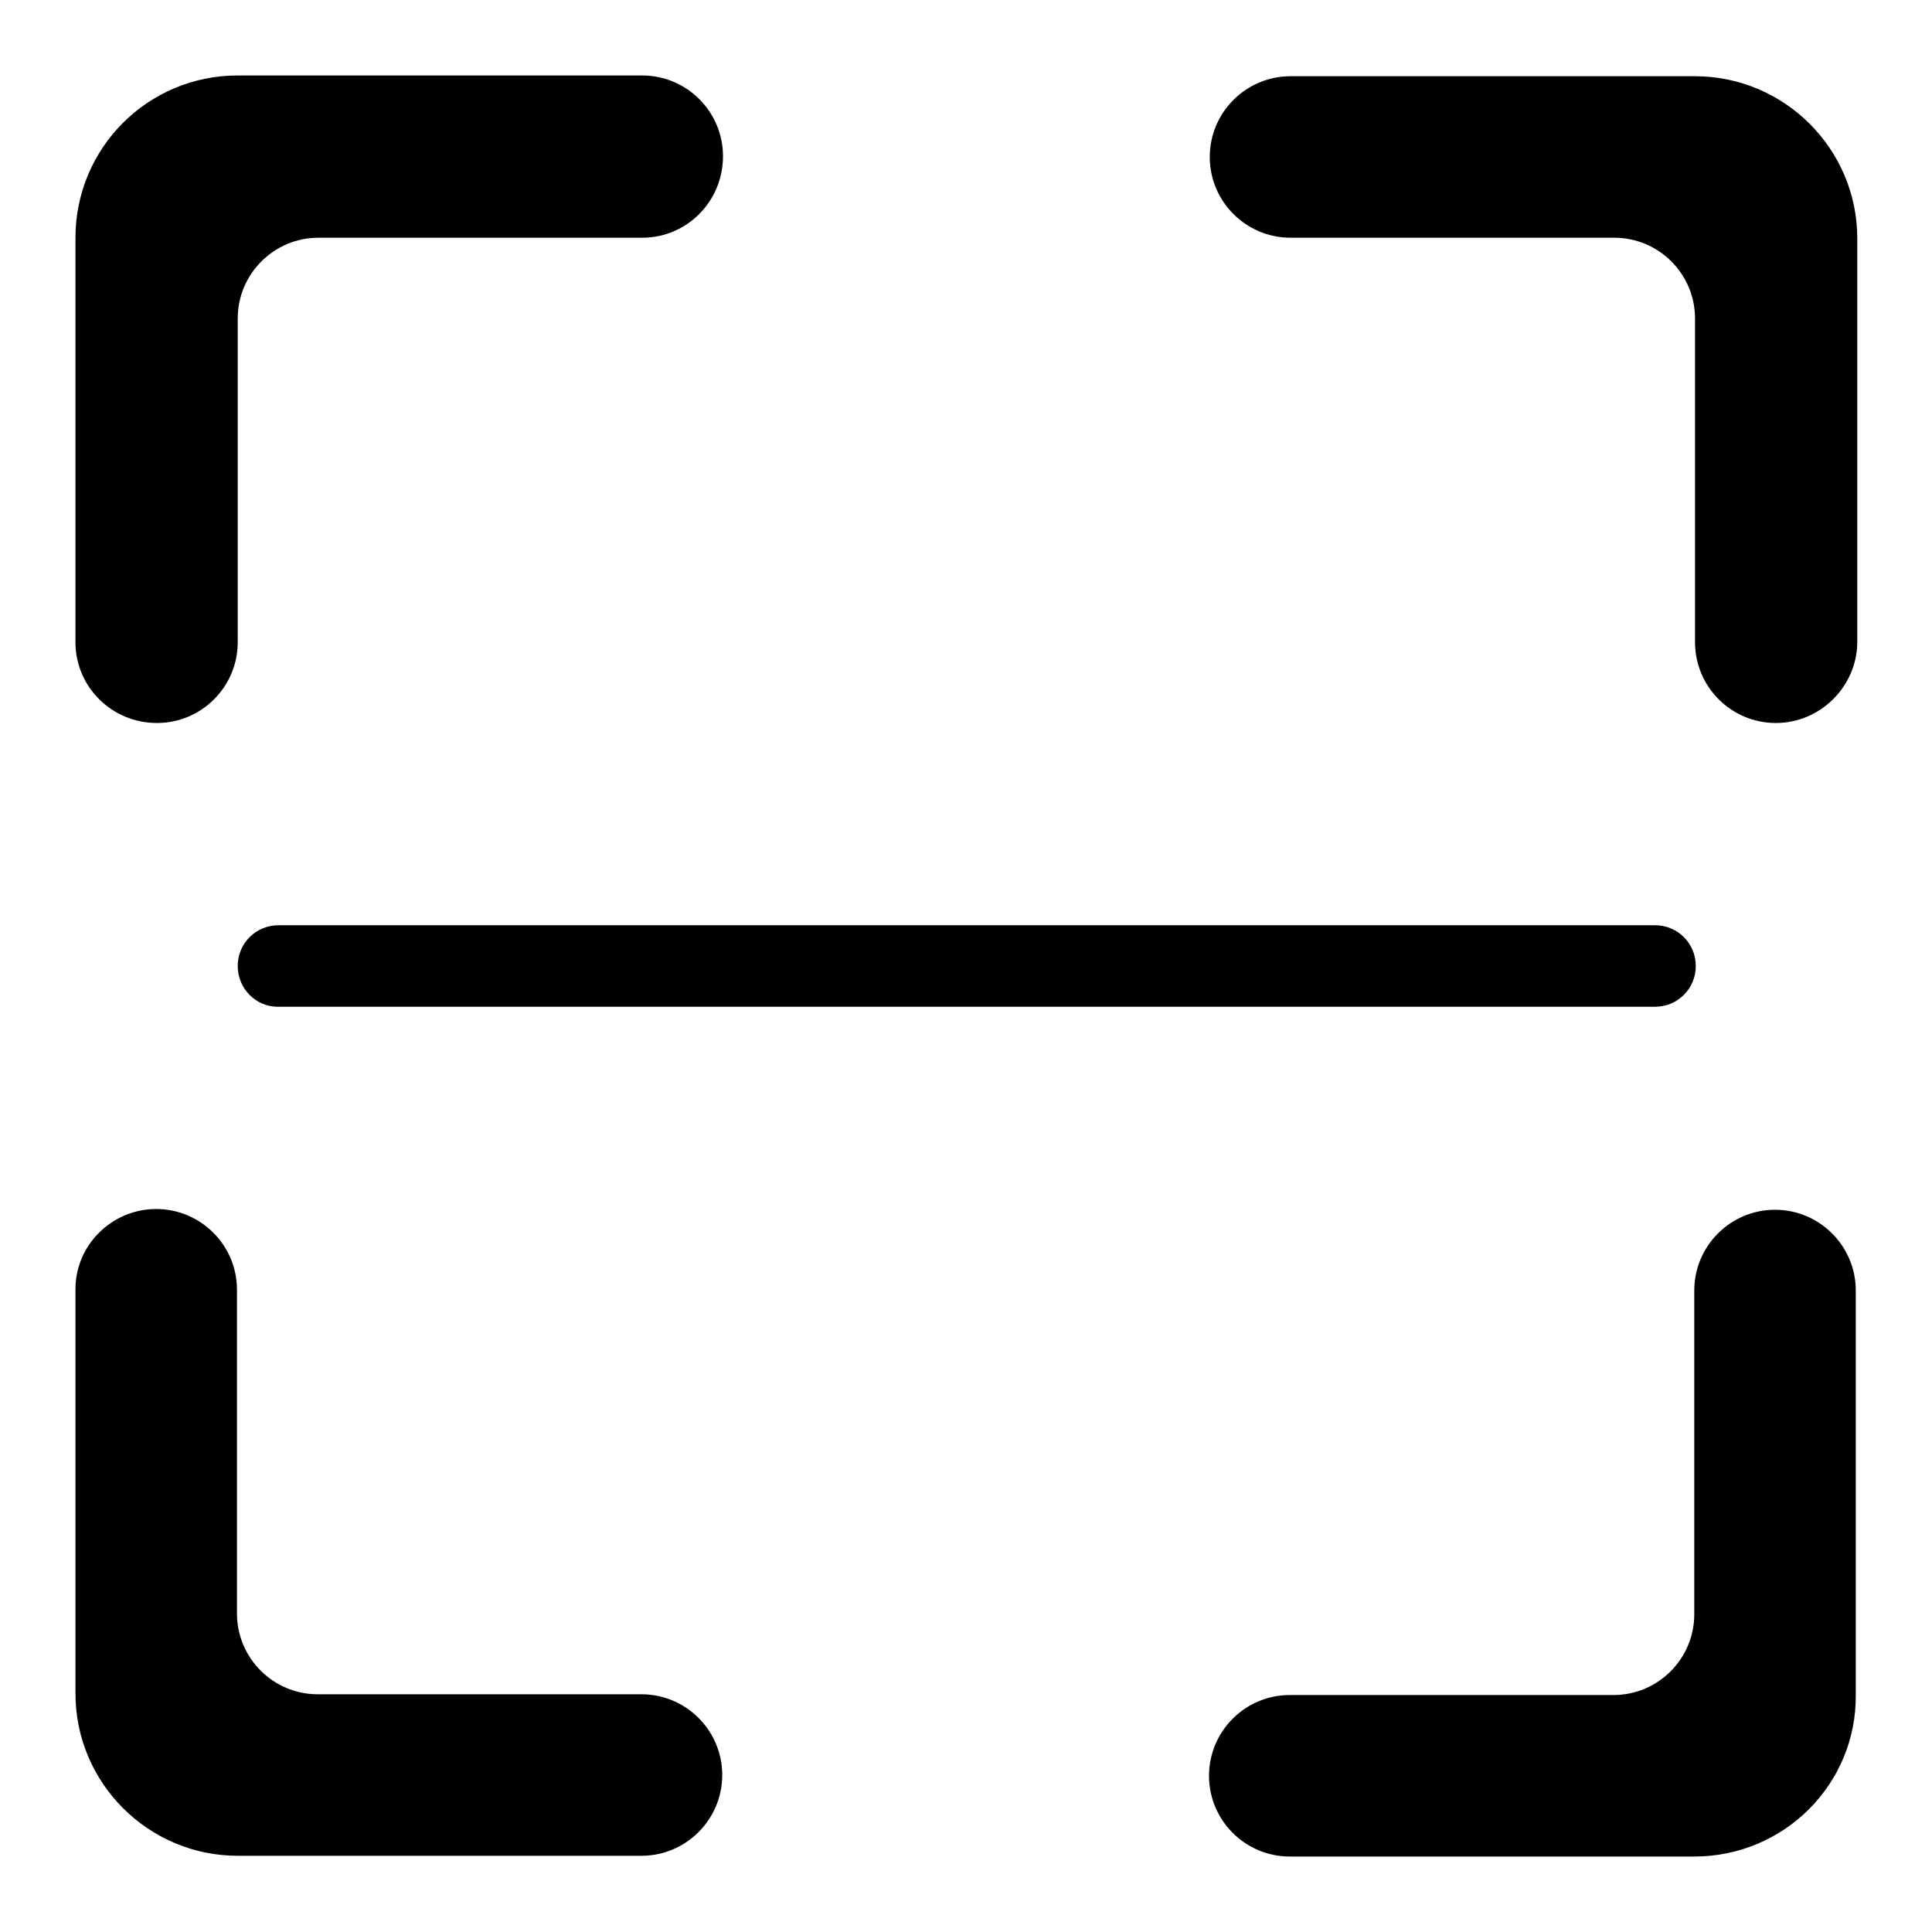 <?xml version="1.0" encoding="utf-8"?>
<!-- Svg Vector Icons : http://www.onlinewebfonts.com/icon -->
<!DOCTYPE svg PUBLIC "-//W3C//DTD SVG 1.1//EN" "http://www.w3.org/Graphics/SVG/1.1/DTD/svg11.dtd">
<svg version="1.1" xmlns="http://www.w3.org/2000/svg" xmlns:xlink="http://www.w3.org/1999/xlink" x="0px" y="0px" viewBox="0 0 256 256" enable-background="new 0 0 256 256" xml:space="preserve">
<g> <path fill="#000000" d="M224.5,246h-53.6c-5.9,0-10.7-4.8-10.7-10.7c0-5.9,4.8-10.7,10.7-10.7h42.9c5.9,0,10.7-4.8,10.7-10.7l0,0 v-42.9c0-5.9,4.8-10.7,10.7-10.7c5.9,0,10.7,4.8,10.7,10.7v53.6C246,236.4,236.4,246,224.5,246L224.5,246L224.5,246z M235.3,95.8 c-5.9,0-10.7-4.8-10.7-10.7l0,0V42.2c0-5.9-4.8-10.7-10.7-10.7l0,0h-42.9c-5.9,0-10.7-4.8-10.7-10.7c0-5.9,4.8-10.7,10.7-10.7l0,0 h53.6c11.8,0,21.5,9.6,21.5,21.5v53.6C246,91,241.2,95.8,235.3,95.8L235.3,95.8L235.3,95.8z M85.1,31.5H42.2 c-5.9,0-10.7,4.8-10.7,10.7v42.9c0,5.9-4.8,10.7-10.7,10.7C14.8,95.8,10,91,10,85.1V31.5C10,19.6,19.6,10,31.5,10h53.6 c5.9,0,10.7,4.8,10.7,10.7C95.8,26.7,91,31.5,85.1,31.5z M31.5,128c0-3,2.4-5.4,5.4-5.4l0,0h182.4c3,0,5.4,2.4,5.4,5.4 c0,3-2.4,5.4-5.4,5.4c0,0,0,0,0,0H36.8C33.9,133.4,31.5,131,31.5,128L31.5,128L31.5,128z M20.7,160.2c5.9,0,10.7,4.8,10.7,10.7l0,0 v42.9c0,5.9,4.8,10.7,10.7,10.7l0,0h42.9c5.9,0,10.7,4.8,10.7,10.7c0,5.9-4.8,10.7-10.7,10.7c0,0,0,0,0,0H31.5 c-11.8,0-21.5-9.6-21.5-21.5l0,0v-53.6C10,165,14.8,160.2,20.7,160.2L20.7,160.2z"/></g>
</svg>